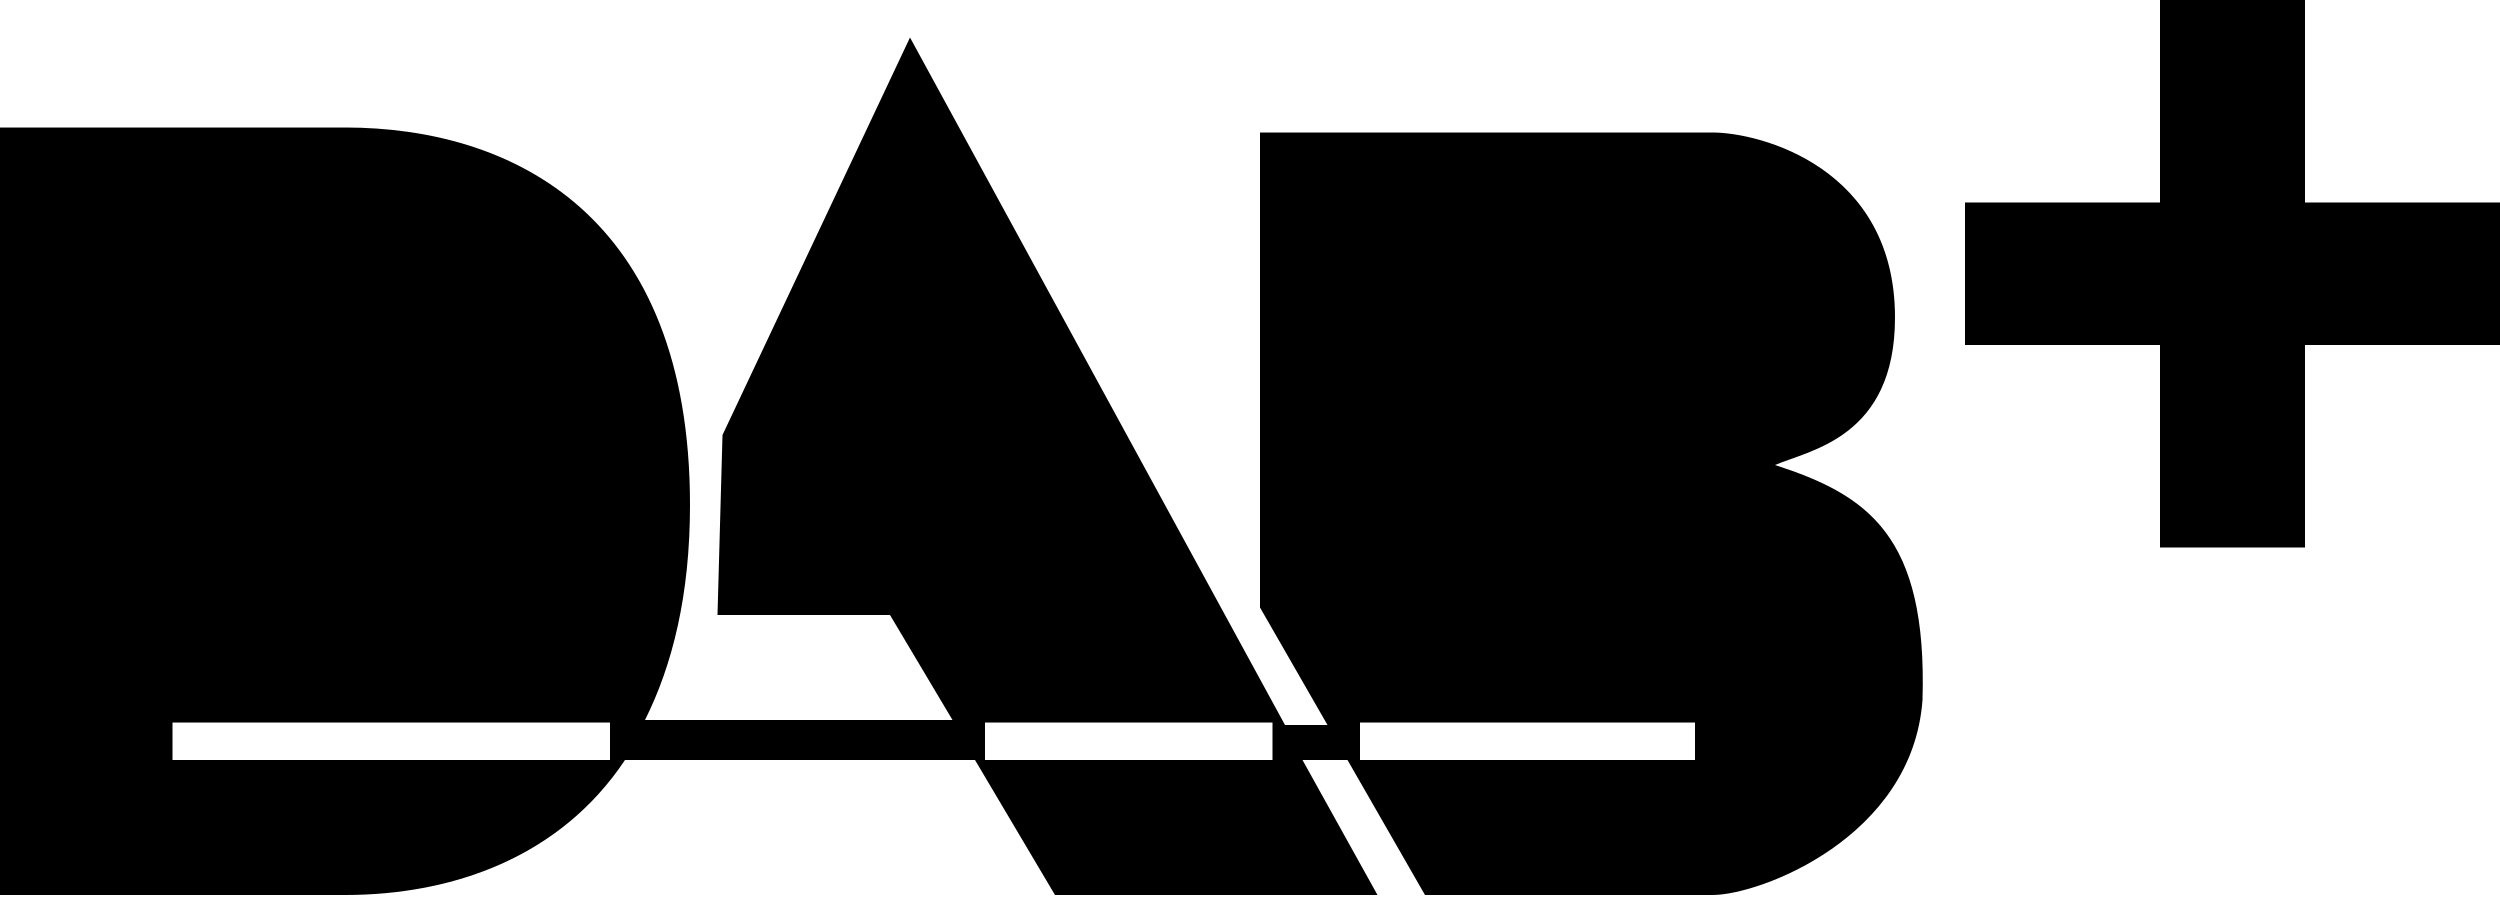 <?xml version="1.0" encoding="utf-8"?>
<!-- Generator: Adobe Illustrator 21.0.2, SVG Export Plug-In . SVG Version: 6.00 Build 0)  -->
<svg version="1.1" id="Layer_1" xmlns="http://www.w3.org/2000/svg" xmlns:xlink="http://www.w3.org/1999/xlink" x="0px" y="0px"
	 viewBox="0 0 100 36" style="enable-background:new 0 0 100 36;" xml:space="preserve">
<g>
	<path d="M71,18.6c1.4-0.6,4.8-1.1,4.8-5.9c0-6-5.4-7.4-7.3-7.4H50.4v19l2.7,4.7h-1.7L36.4,1.5l-7.5,15.9l-0.2,7.2h6.9l2.5,4.2H25.8
		c1.1-2.2,1.8-5,1.8-8.6c0-11.6-7.1-15.1-13.8-15.1H0v30.7h13.8c4.3,0,8.6-1.5,11.2-5.4h14l3.2,5.4h12.9l-3-5.4h1.8l3.1,5.4h11.5
		c1.9,0,8-2.3,8.4-7.8C77.1,21.4,74.7,19.8,71,18.6z M24.4,30.4H6.9v-1.5h17.5V30.4L24.4,30.4L24.4,30.4z M50.9,30.4H39.4v-1.5h11.5
		V30.4L50.9,30.4L50.9,30.4z M67.7,30.4H54.4v-1.5h13.4V30.4z"/>
	<polygon points="92.2,8.1 92.2,0 86.4,0 86.4,8.1 78.6,8.1 78.6,13.8 86.4,13.8 86.4,21.9 92.2,21.9 92.2,13.8 100,13.8 100,8.1 	
		"/>
</g>
</svg>
